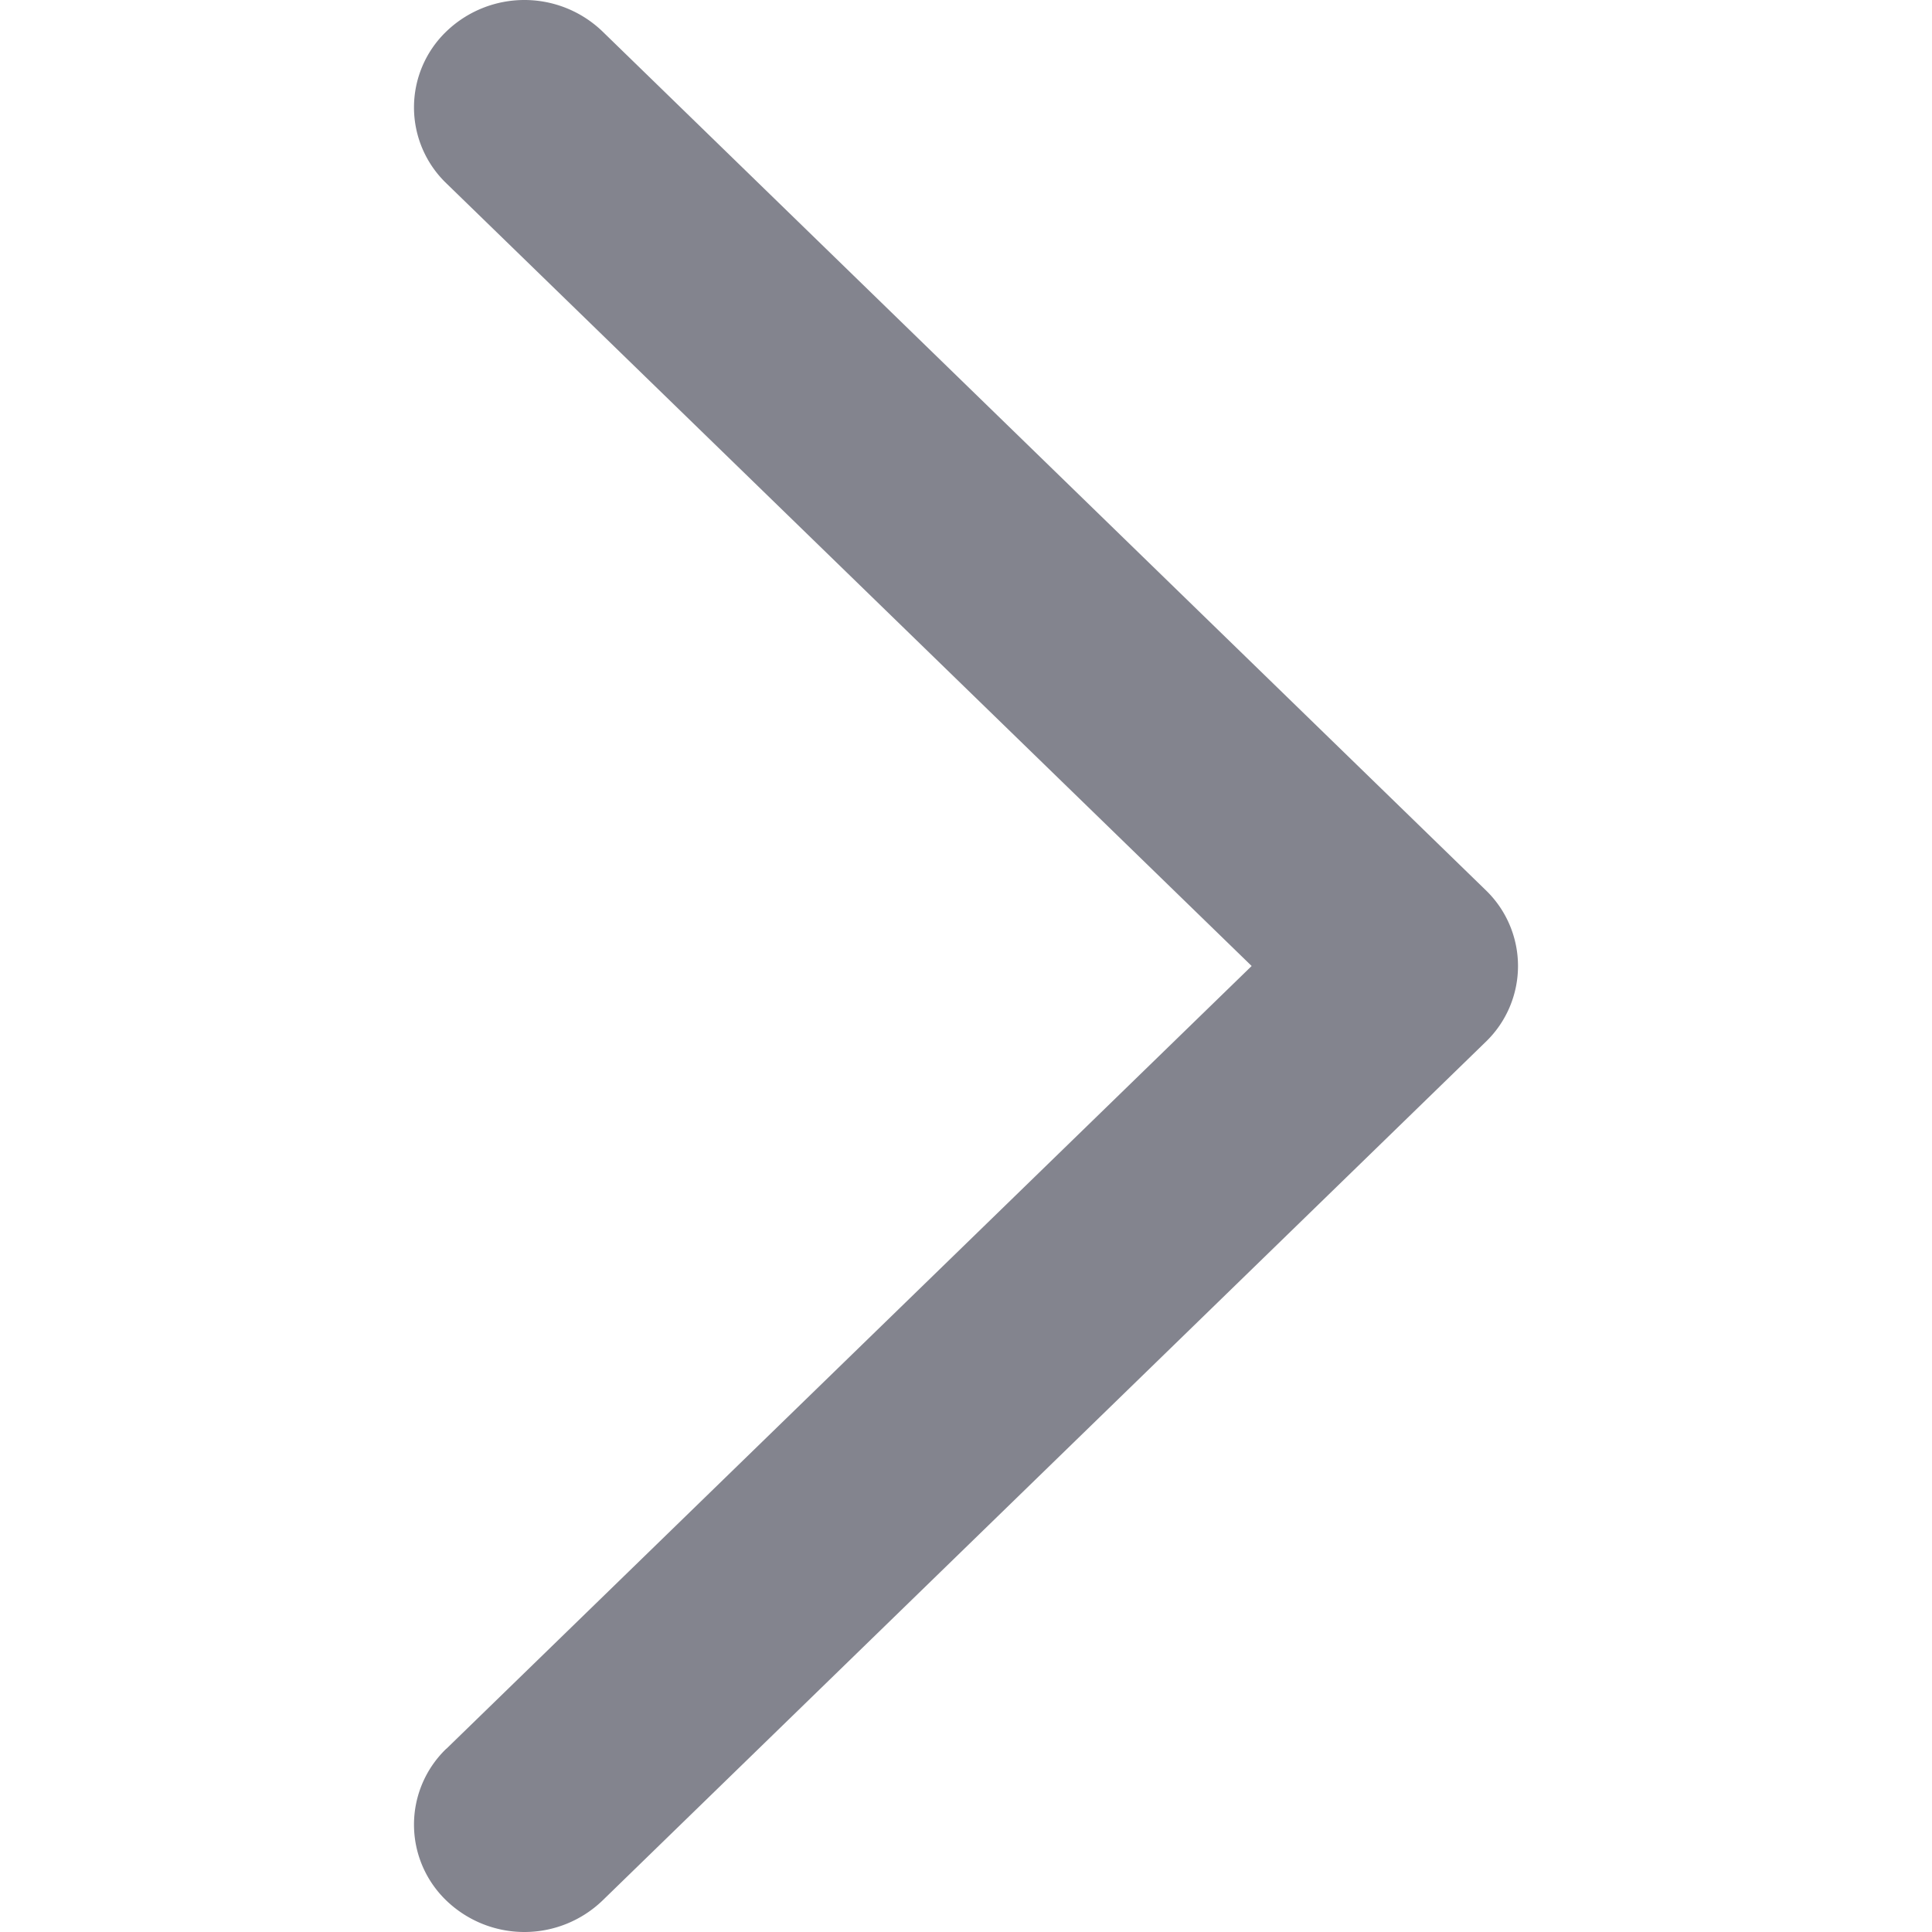 <svg t="1740477681514" class="icon" viewBox="0 0 1024 1024" version="1.1" xmlns="http://www.w3.org/2000/svg" p-id="948" fill="#83848e" width="200" height="200"><path d="M236.552 926.854a55.806 55.806 0 0 0 0 80.455 59.683 59.683 0 0 0 82.795 0l468.1-455.082a55.806 55.806 0 0 0 0-80.454L319.348 16.69a59.683 59.683 0 0 0-82.795 0 55.806 55.806 0 0 0 0 80.455L663.402 512 236.624 926.854z" p-id="949"></path></svg>  



